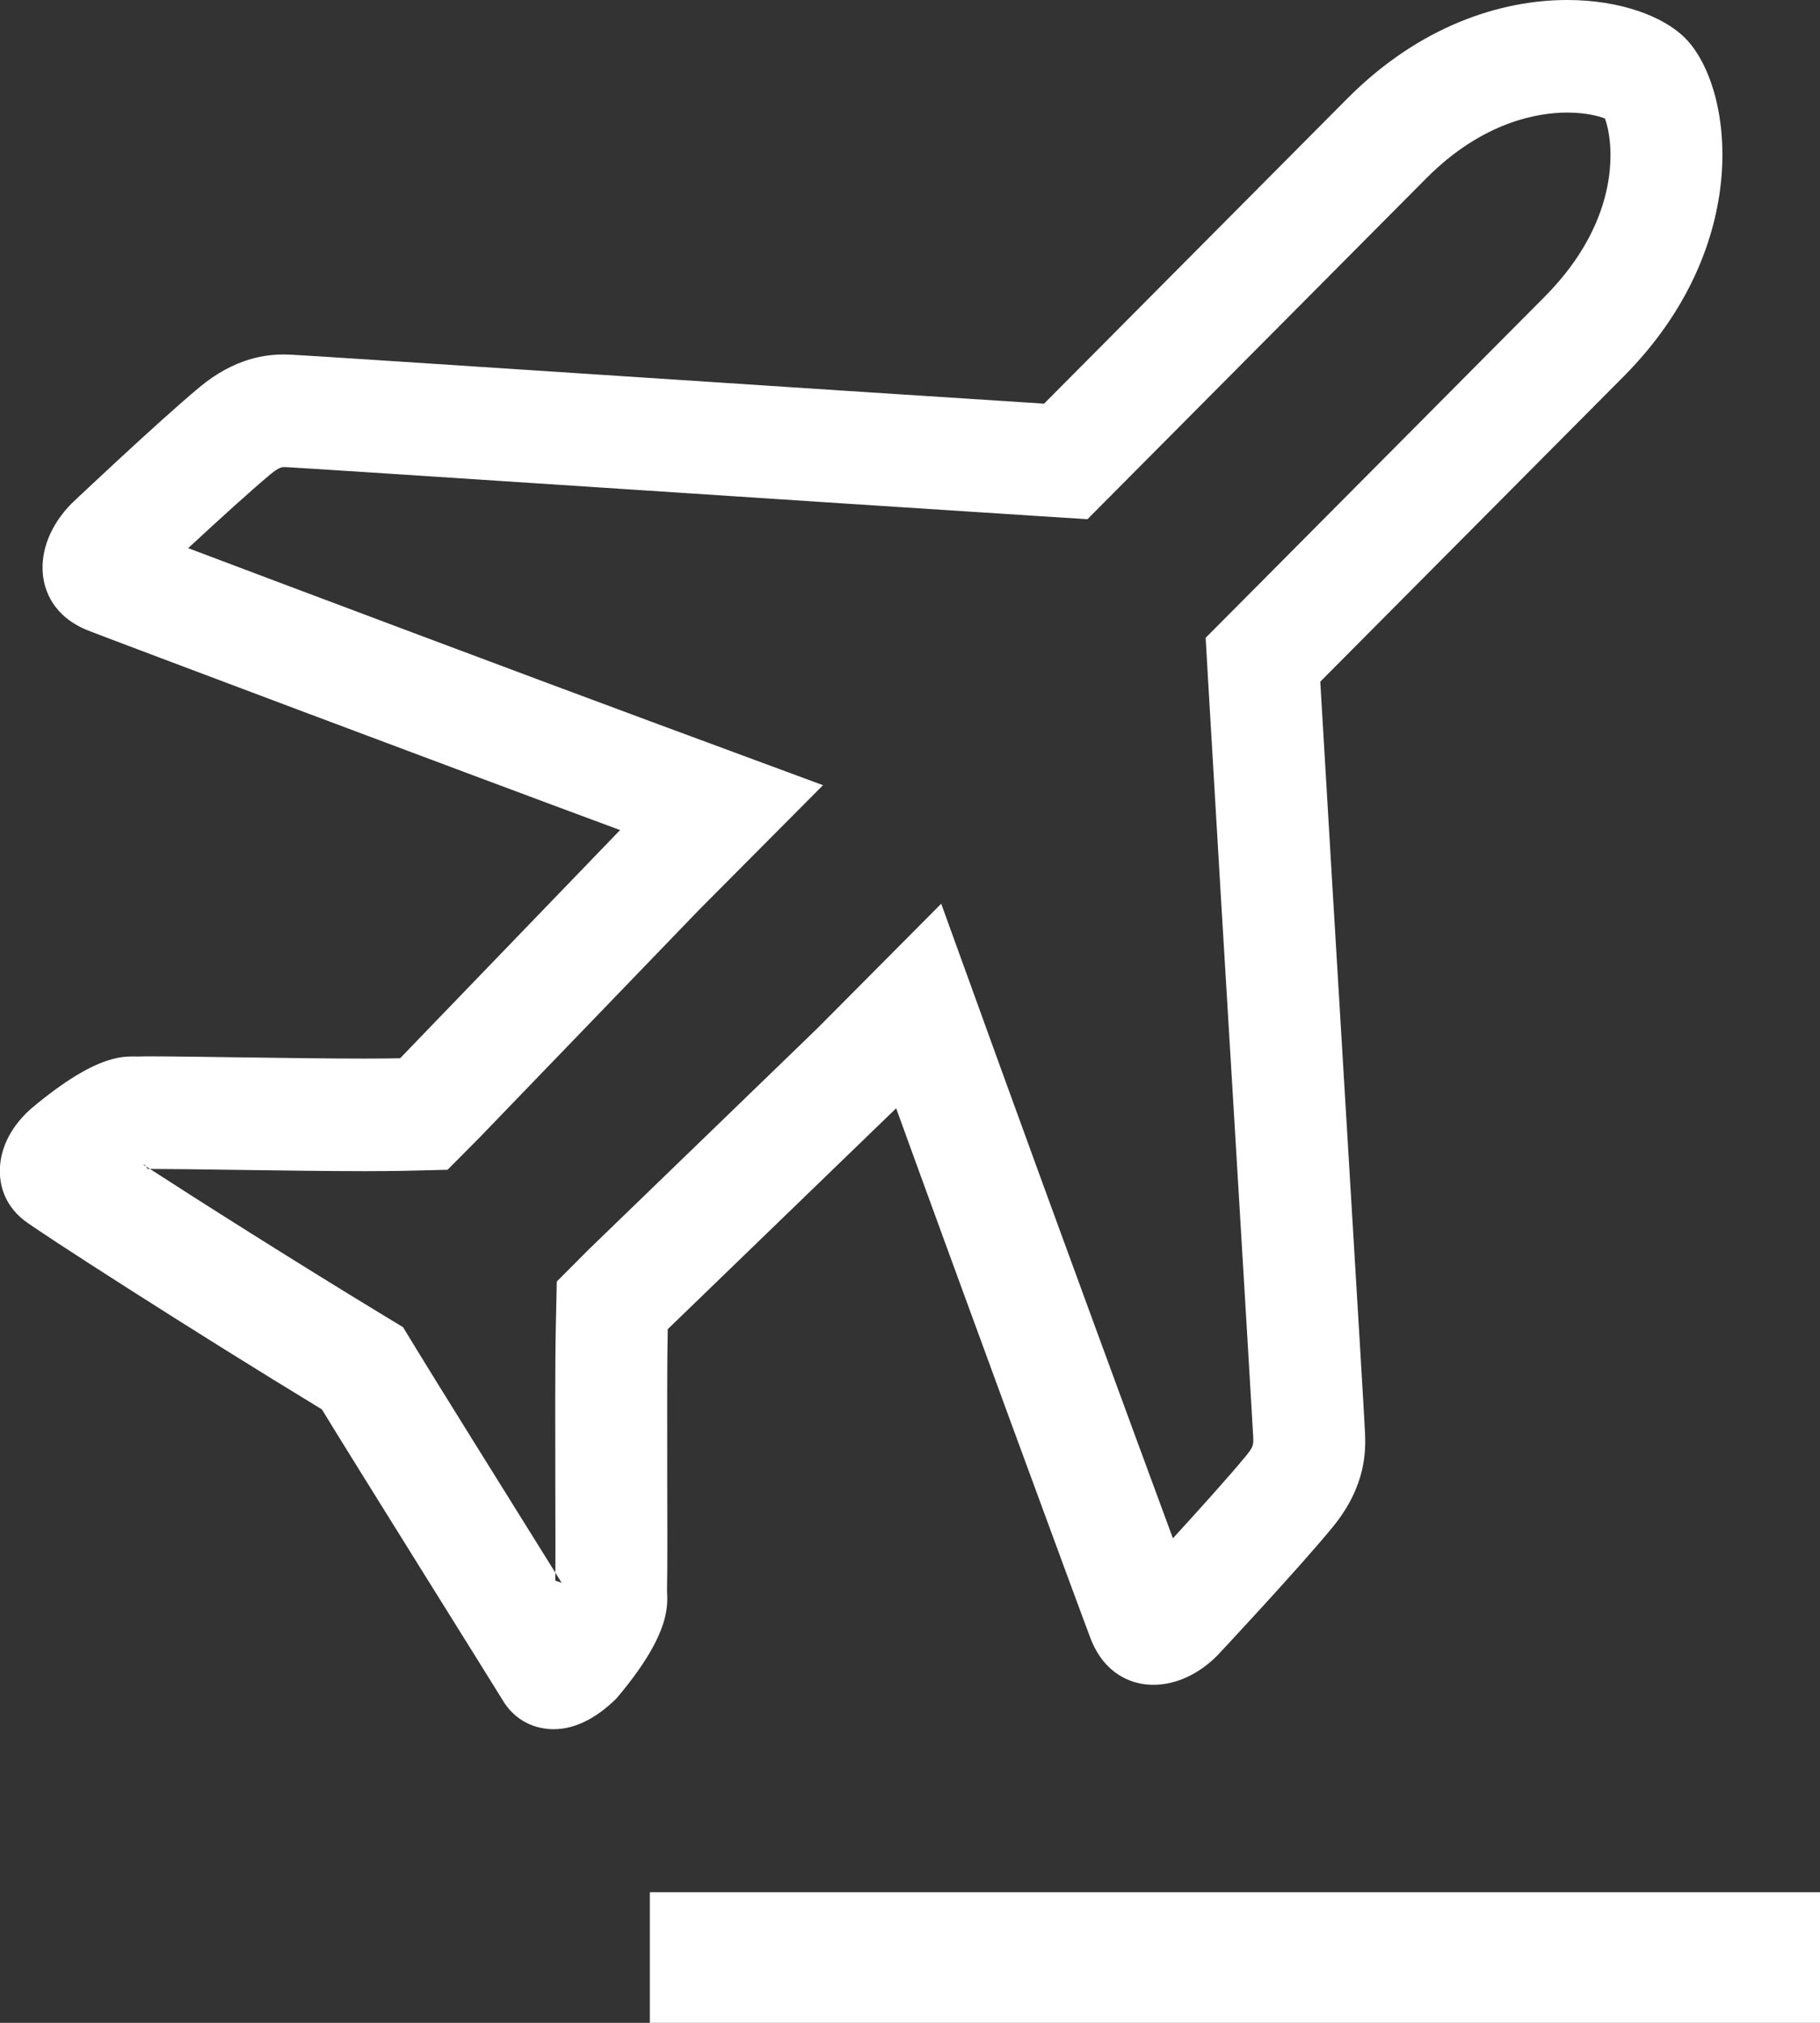 <svg 
 xmlns="http://www.w3.org/2000/svg"
 xmlns:xlink="http://www.w3.org/1999/xlink"
 width="54px" height="60px">
<rect width="100%" height="100%" fill="#333333" stroke="none"/>
<path fill-rule="evenodd"  fill="rgb(255, 255, 255)"
 d="M19.281,56.125 L54.000,56.125 L54.000,60.000 L19.281,60.000 L19.281,56.125 Z"/>
<path fill-rule="evenodd"  fill="rgb(255, 255, 255)"
 d="M46.500,3.339 L46.500,3.339 C47.041,3.339 47.422,3.440 47.620,3.515 C47.858,4.153 48.178,6.439 45.828,8.804 L36.826,17.859 L35.772,18.918 L35.858,20.413 C36.039,23.542 36.376,29.149 36.667,33.955 C36.923,38.234 37.166,42.274 37.183,42.618 C37.191,42.854 37.193,42.909 36.975,43.175 C36.485,43.774 35.570,44.787 34.801,45.629 C33.605,42.393 31.095,35.557 29.709,31.730 L27.926,26.806 L24.241,30.512 L17.464,37.064 L16.520,38.012 L16.491,39.352 C16.468,40.422 16.473,42.341 16.476,44.033 C16.480,45.211 16.483,46.282 16.475,46.872 C16.460,46.901 16.702,46.933 16.679,46.972 C16.535,46.739 16.379,46.488 16.215,46.227 C14.848,44.036 12.958,41.005 12.381,40.059 L11.959,39.366 L11.266,38.946 C8.748,37.417 5.959,35.651 4.257,34.549 C4.315,34.513 4.363,34.693 4.402,34.673 L4.512,34.673 C5.048,34.673 5.933,34.684 6.925,34.699 C8.223,34.717 9.695,34.738 10.822,34.738 C11.253,34.738 11.638,34.734 11.945,34.729 L13.279,34.697 L14.220,33.750 L20.746,26.982 L24.419,23.290 L19.545,21.488 C15.881,20.133 8.865,17.498 5.583,16.259 C6.424,15.480 7.440,14.554 8.031,14.062 C8.197,13.925 8.325,13.855 8.414,13.855 L8.531,13.858 C8.897,13.875 13.444,14.174 17.840,14.462 C22.507,14.768 27.774,15.115 30.769,15.305 L32.266,15.400 L33.326,14.333 L42.325,5.282 C44.009,3.592 45.663,3.339 46.500,3.339 M46.500,-0.000 C44.537,-0.000 42.129,0.758 39.977,2.921 L30.978,11.973 C24.823,11.582 9.058,10.533 8.667,10.522 C8.597,10.519 8.512,10.515 8.414,10.515 C7.882,10.515 6.962,10.618 5.917,11.487 C4.689,12.508 2.129,14.929 2.129,14.929 C1.511,15.552 1.198,16.323 1.273,17.048 C1.318,17.487 1.555,18.285 2.625,18.706 C3.275,18.962 13.621,22.854 18.398,24.621 L11.872,31.389 C11.584,31.395 11.226,31.399 10.822,31.399 C8.832,31.399 5.748,31.333 4.512,31.333 C4.349,31.333 4.218,31.333 4.125,31.337 C3.749,31.349 2.971,31.162 0.916,32.889 L0.770,33.026 C0.154,33.646 0.009,34.264 -0.003,34.671 C-0.017,35.092 0.095,35.698 0.700,36.186 C1.064,36.481 5.725,39.482 9.550,41.804 C10.465,43.307 14.683,50.047 14.904,50.413 C15.224,50.959 15.750,51.270 16.379,51.290 C16.397,51.290 16.413,51.290 16.431,51.290 C17.042,51.290 17.670,50.985 18.284,50.385 C20.023,48.340 19.783,47.494 19.791,47.139 C19.819,46.024 19.772,41.299 19.812,39.425 L26.589,32.873 C28.321,37.656 32.107,47.951 32.360,48.606 C32.781,49.682 33.576,49.918 34.012,49.963 C34.083,49.970 34.156,49.973 34.228,49.973 C34.883,49.973 35.563,49.664 36.118,49.105 C36.118,49.105 38.518,46.544 39.539,45.298 C40.560,44.052 40.519,42.989 40.500,42.488 C40.492,42.140 39.531,26.376 39.173,20.219 L48.176,11.164 C52.050,7.268 51.434,2.572 49.996,1.127 C49.357,0.485 48.071,-0.000 46.500,-0.000 L46.500,-0.000 Z"/>
</svg>

